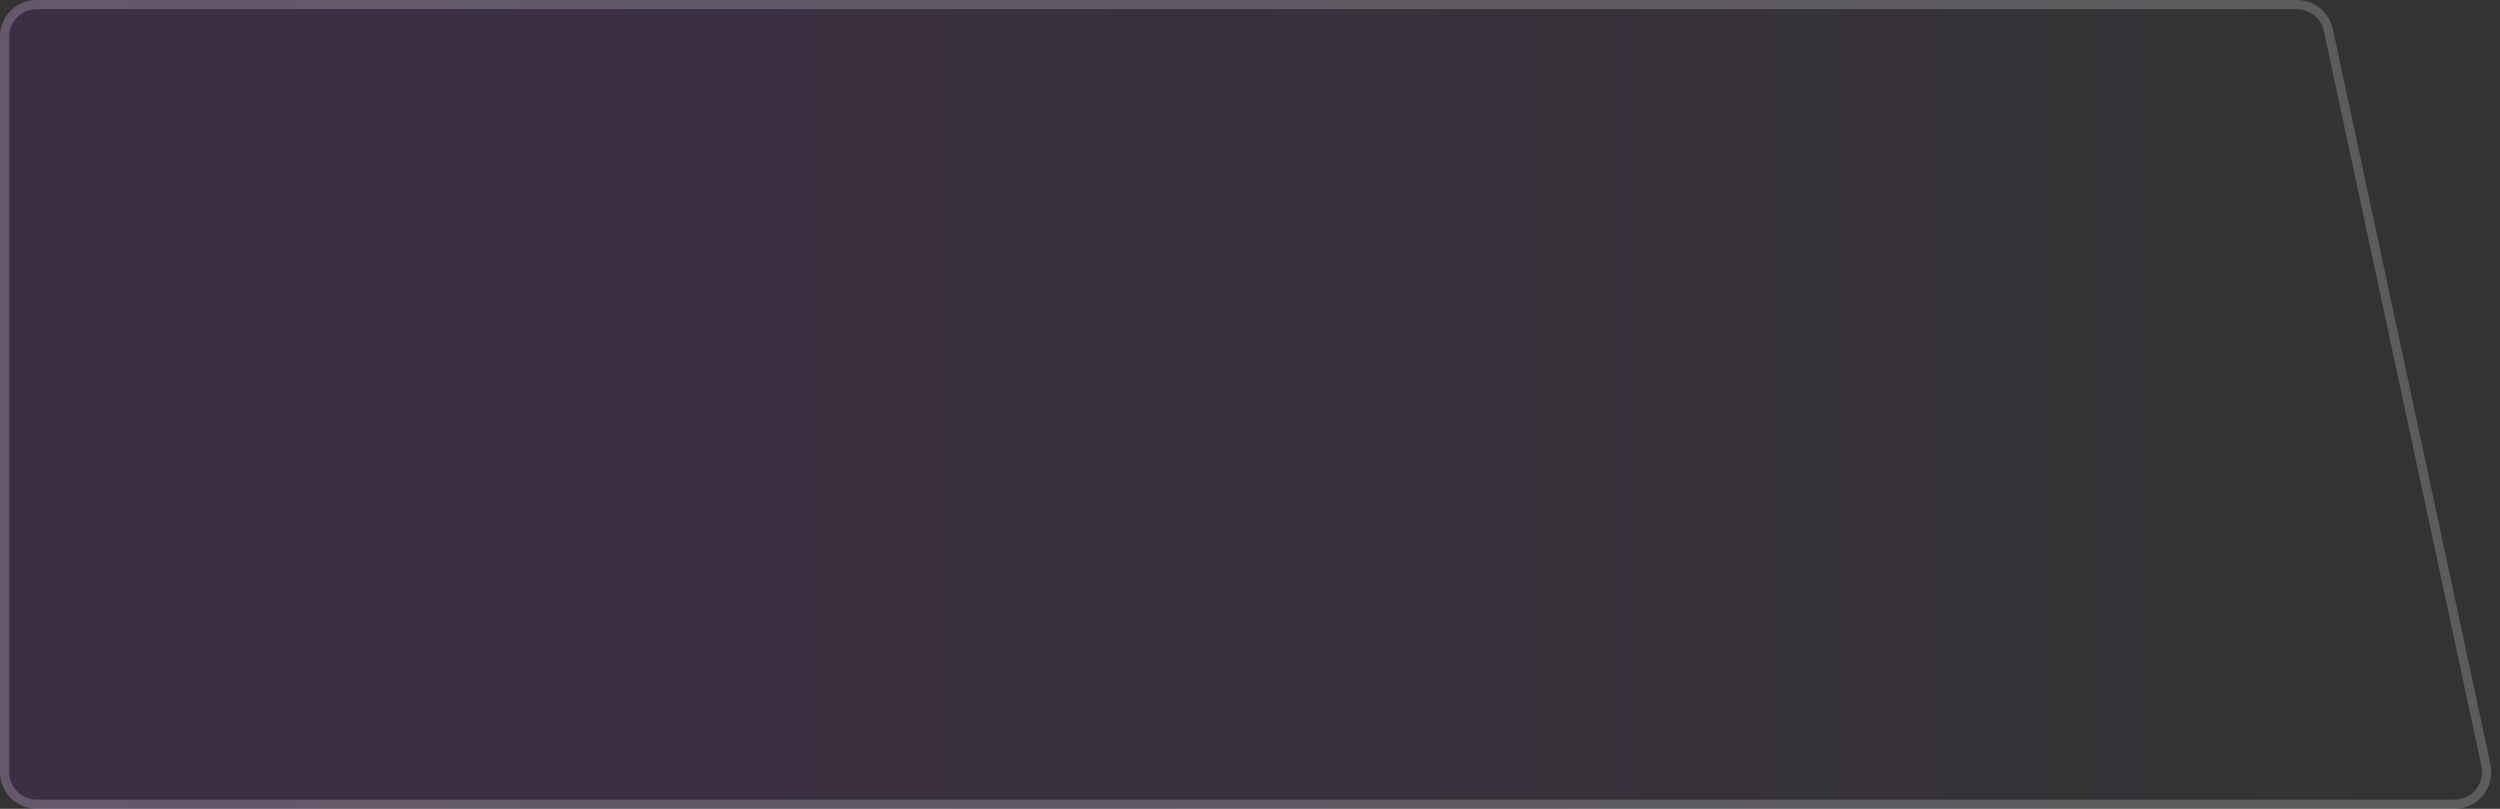 <?xml version="1.0" encoding="UTF-8"?> <svg xmlns="http://www.w3.org/2000/svg" width="272" height="88" viewBox="0 0 272 88" fill="none"><rect x="0" y="0" width="272" height="88" fill="#333333" stroke="none"/><path d="M0 4C0 1.791 1.791 0 4 0H249.902C251.788 0 253.418 1.317 253.813 3.162L270.963 83.162C271.497 85.652 269.598 88 267.052 88H4C1.791 88 0 86.209 0 84V4Z" fill="url(#paint0_linear_841_1041)" fill-opacity="0.1"></path><path d="M4 0.5H249.902C251.553 0.5 252.978 1.653 253.324 3.267L270.474 83.267C270.941 85.445 269.28 87.5 267.052 87.5H4C2.067 87.5 0.5 85.933 0.5 84V4C0.5 2.067 2.067 0.5 4 0.5Z" stroke="white" stroke-opacity="0.2"></path><defs><linearGradient id="paint0_linear_841_1041" x1="272" y1="44" x2="0" y2="44" gradientUnits="userSpaceOnUse"><stop stop-color="#9900F6" stop-opacity="0"></stop><stop offset="1" stop-color="#9900F6"></stop></linearGradient></defs></svg> 
